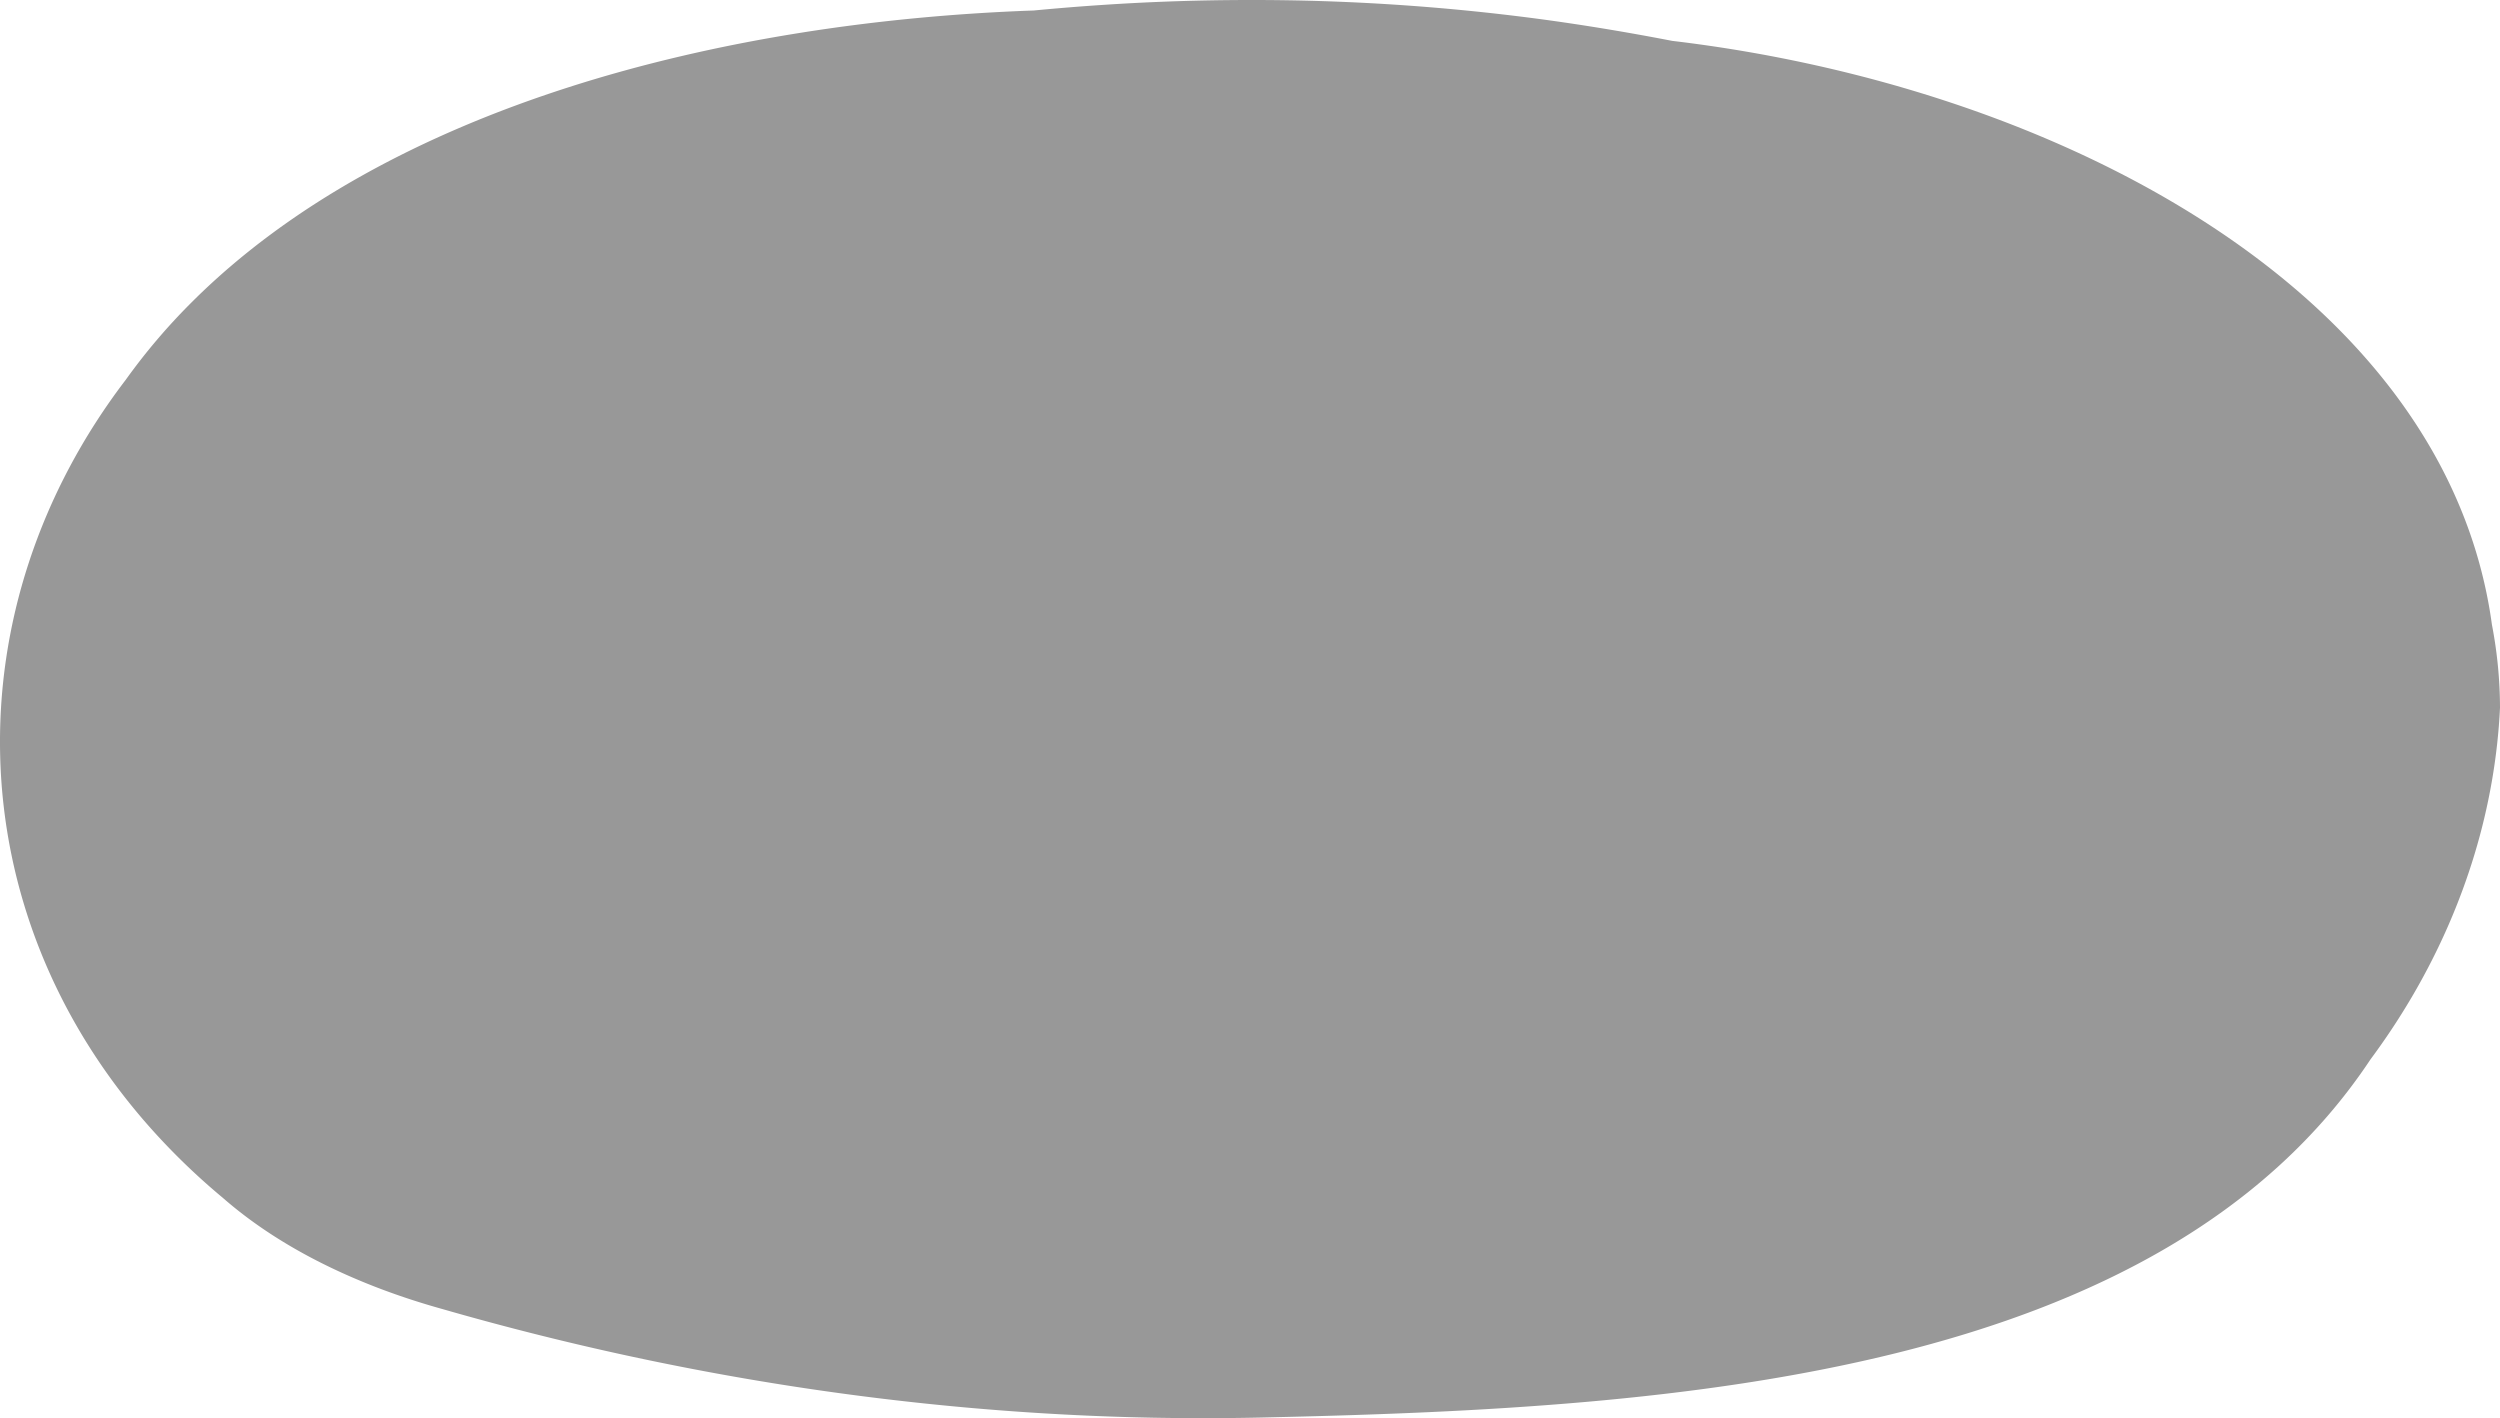 <svg xmlns="http://www.w3.org/2000/svg" xmlns:xlink="http://www.w3.org/1999/xlink" width="854.512" height="484.739" viewBox="0 0 854.512 484.739">
  <defs>
    <clipPath id="clip-path">
      <rect id="長方形_13" data-name="長方形 13" width="854.512" height="484.739" fill="#989898"/>
    </clipPath>
  </defs>
  <g id="グループ_19" data-name="グループ 19" clip-path="url(#clip-path)">
    <path id="パス_2" data-name="パス 2" d="M854.512,241.934c-1.63,33.722-11.735,67.119-29.5,97.75a237.892,237.892,0,0,1-14.768,22.423c-71.776,108.209-237.365,119.146-374.434,122.3q-20.641.559-41.331.178c-82.657-1.538-164.678-14.527-243.4-37.184-28.033-7.812-54.762-20.313-74.972-38.021a230.8,230.8,0,0,1-24.57-23.722C-14.93,311.05-16.384,207.511,43,129.791a209.663,209.663,0,0,1,22.789-26.745C132.678,36.476,246.3,7.383,353.338,3.586c8.08-.765,16.185-1.429,24.362-1.959Q402.2.014,427.5,0a744.033,744.033,0,0,1,97.91,6.39c15.72,2.09,31.105,4.667,46.191,7.587C703.917,29.687,836.258,100,851.752,213.515a152,152,0,0,1,2.76,28.419" transform="translate(0 0)" fill="#989898"/>
  </g>
</svg>
